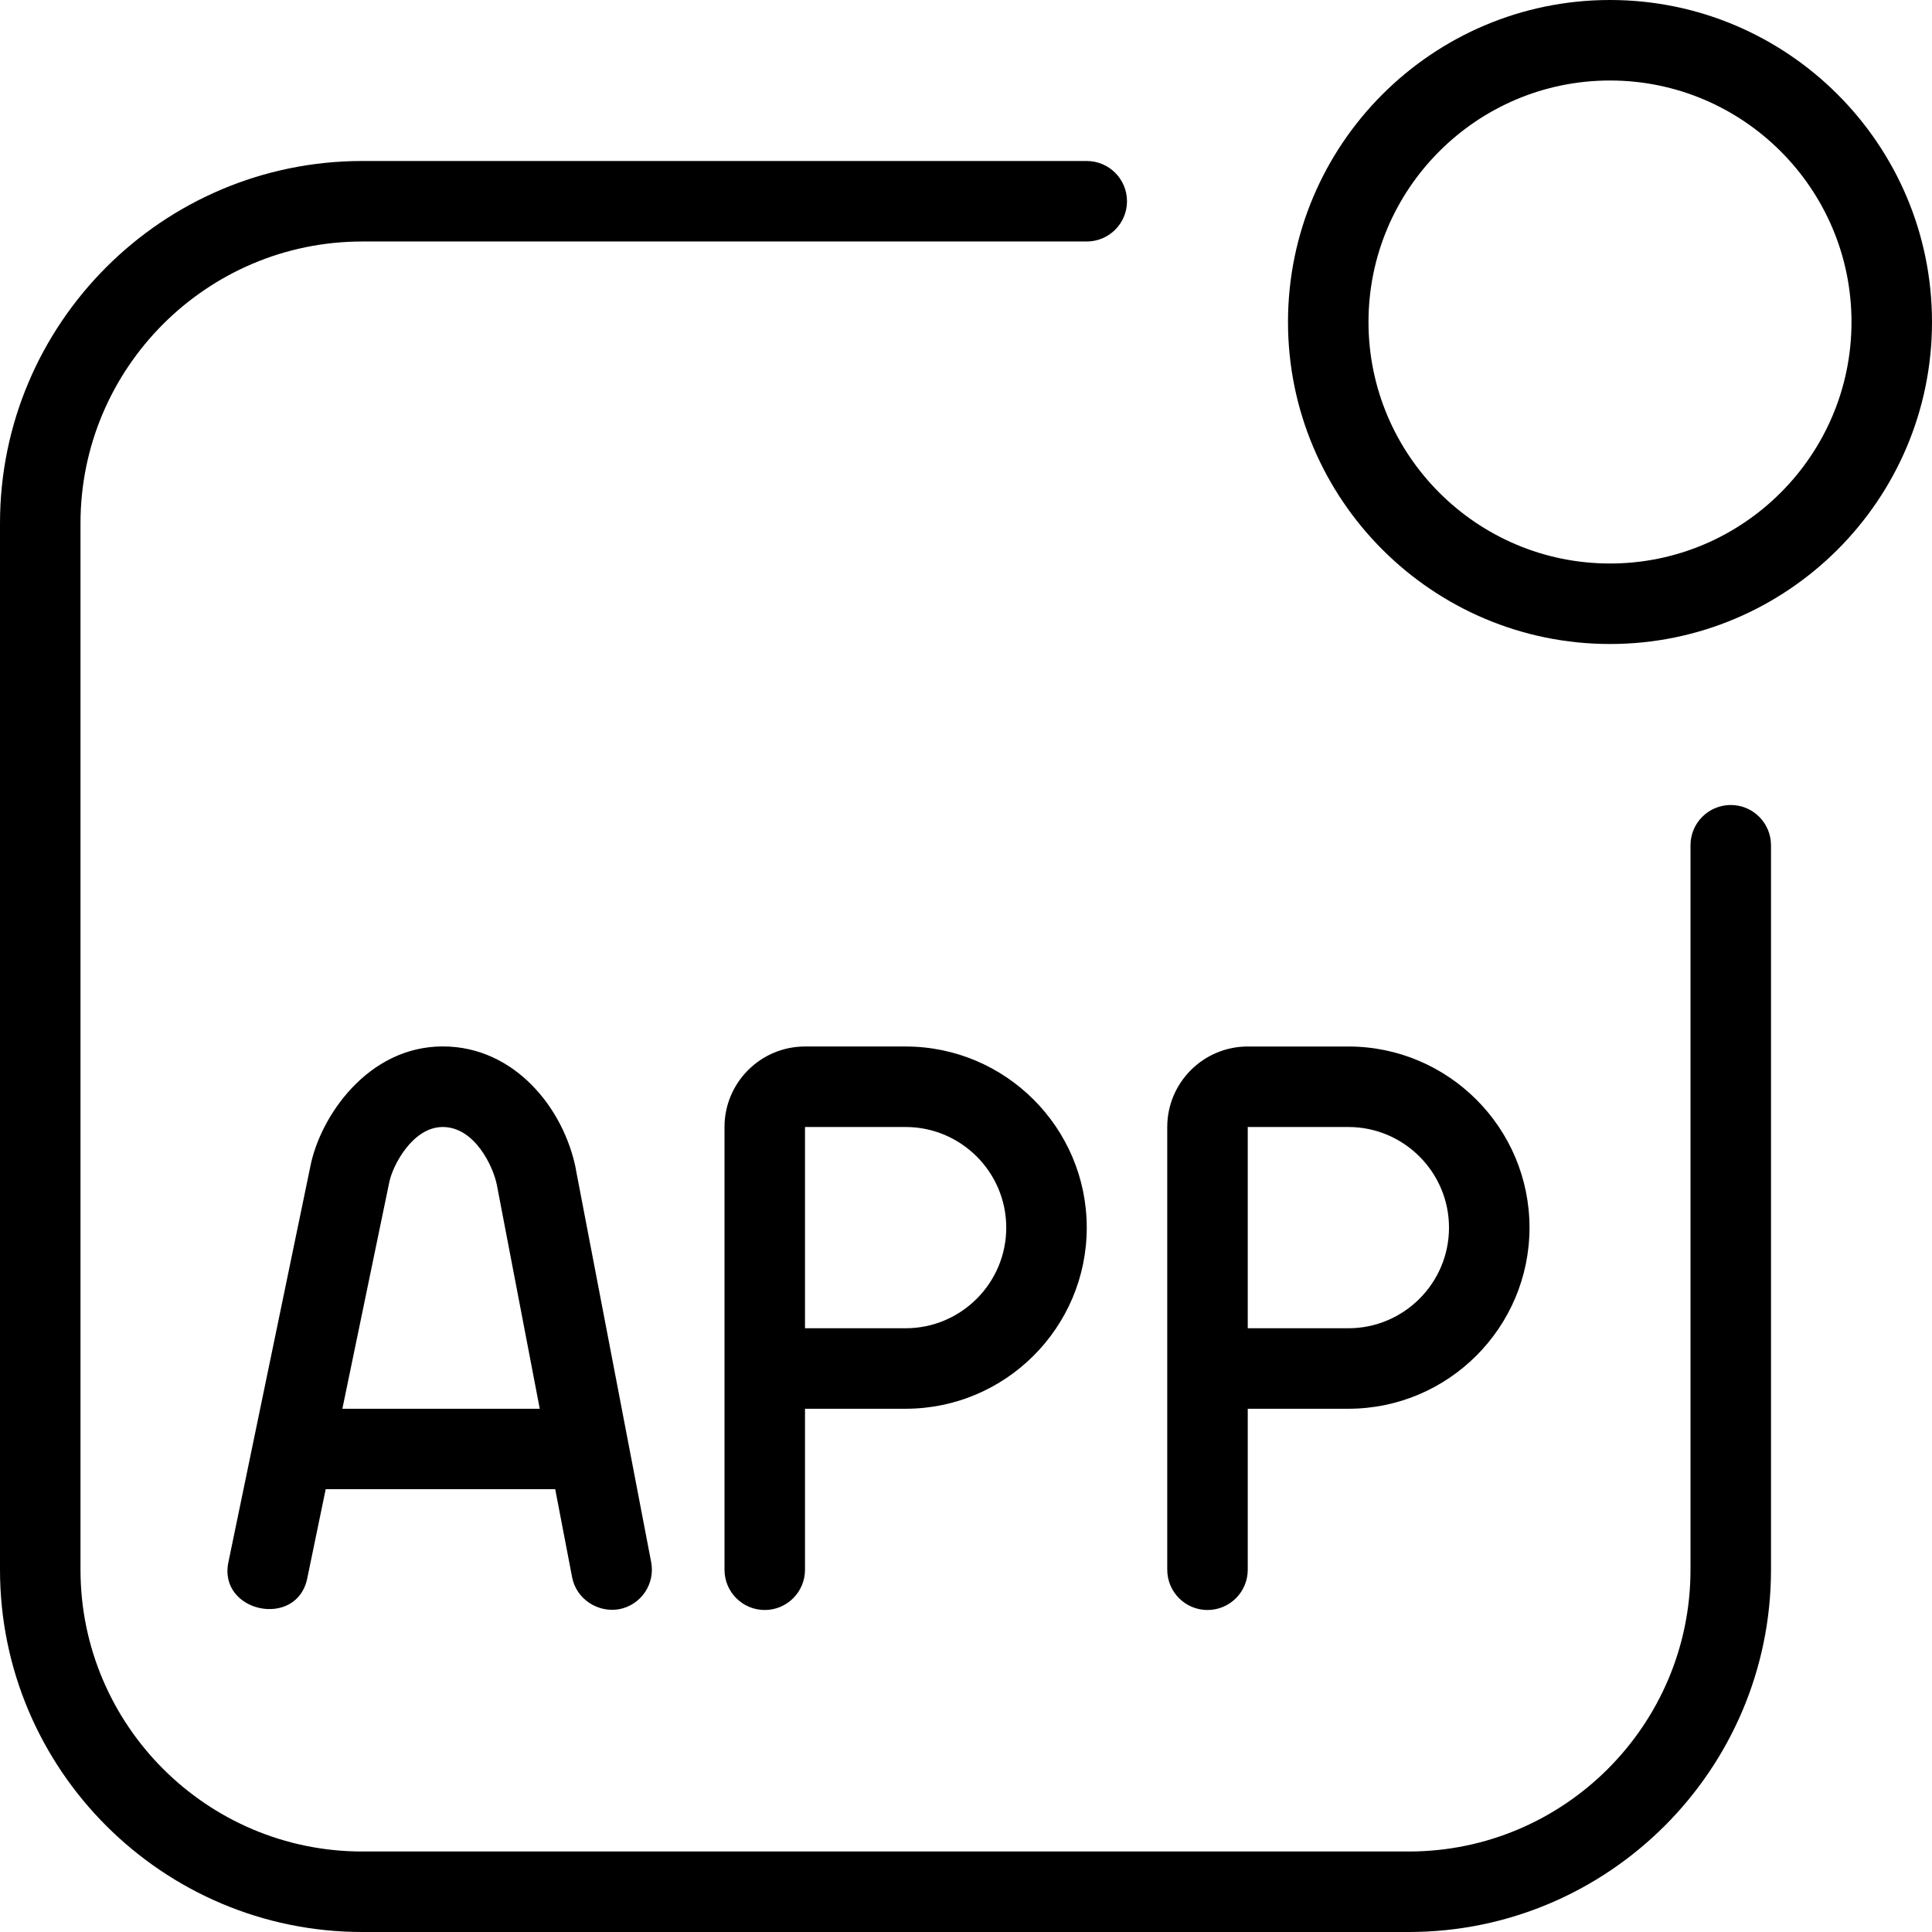 <svg viewBox="0 0 24 24" data-name="Layer 1" id="Layer_1" xmlns="http://www.w3.org/2000/svg">
  <path d="M22,10.5v9c0,2.481-2.019,4.5-4.5,4.5H4.5c-2.481,0-4.5-2.019-4.5-4.5V6.5C0,4.019,2.019,2,4.5,2H13.5c.276,0,.5,.224,.5,.5s-.224,.5-.5,.5H4.5c-1.93,0-3.5,1.57-3.5,3.5v13c0,1.93,1.57,3.5,3.5,3.5h13c1.93,0,3.5-1.57,3.5-3.5V10.5c0-.276,.224-.5,.5-.5s.5,.224,.5,.5Zm2-6.5c0,2.206-1.794,4-4,4s-4-1.794-4-4S17.794,0,20,0s4,1.794,4,4Zm-1,0c0-1.654-1.346-3-3-3s-3,1.346-3,3,1.346,3,3,3,3-1.346,3-3ZM11.25,13c1.24,0,2.25,1.009,2.25,2.25s-1.01,2.25-2.25,2.25h-1.25v2c0,.276-.224,.5-.5,.5s-.5-.224-.5-.5v-5.5c0-.551,.448-1,1-1h1.25Zm0,1h-1.25v2.5h1.25c.689,0,1.25-.561,1.25-1.25s-.561-1.25-1.25-1.25Zm3.25,5.5v-5.5c0-.551,.448-1,1-1h1.25c1.24,0,2.25,1.009,2.25,2.25s-1.01,2.25-2.25,2.25h-1.25v2c0,.276-.224,.5-.5,.5s-.5-.224-.5-.5Zm1-3h1.25c.689,0,1.25-.561,1.25-1.25s-.561-1.25-1.25-1.25h-1.25v2.5Zm-8.346-1.971l.935,4.876c.052,.271-.126,.533-.397,.585-.266,.047-.533-.126-.585-.397l-.21-1.094h-2.851l-.228,1.102c-.125,.64-1.12,.428-.979-.203l1.016-4.907c.12-.616,.711-1.492,1.646-1.492,.891,0,1.506,.77,1.654,1.529Zm-.449,2.971l-.533-2.781c-.044-.225-.273-.719-.672-.719-.378,0-.626,.486-.665,.689l-.582,2.811h2.452Z"></path>
</svg>
